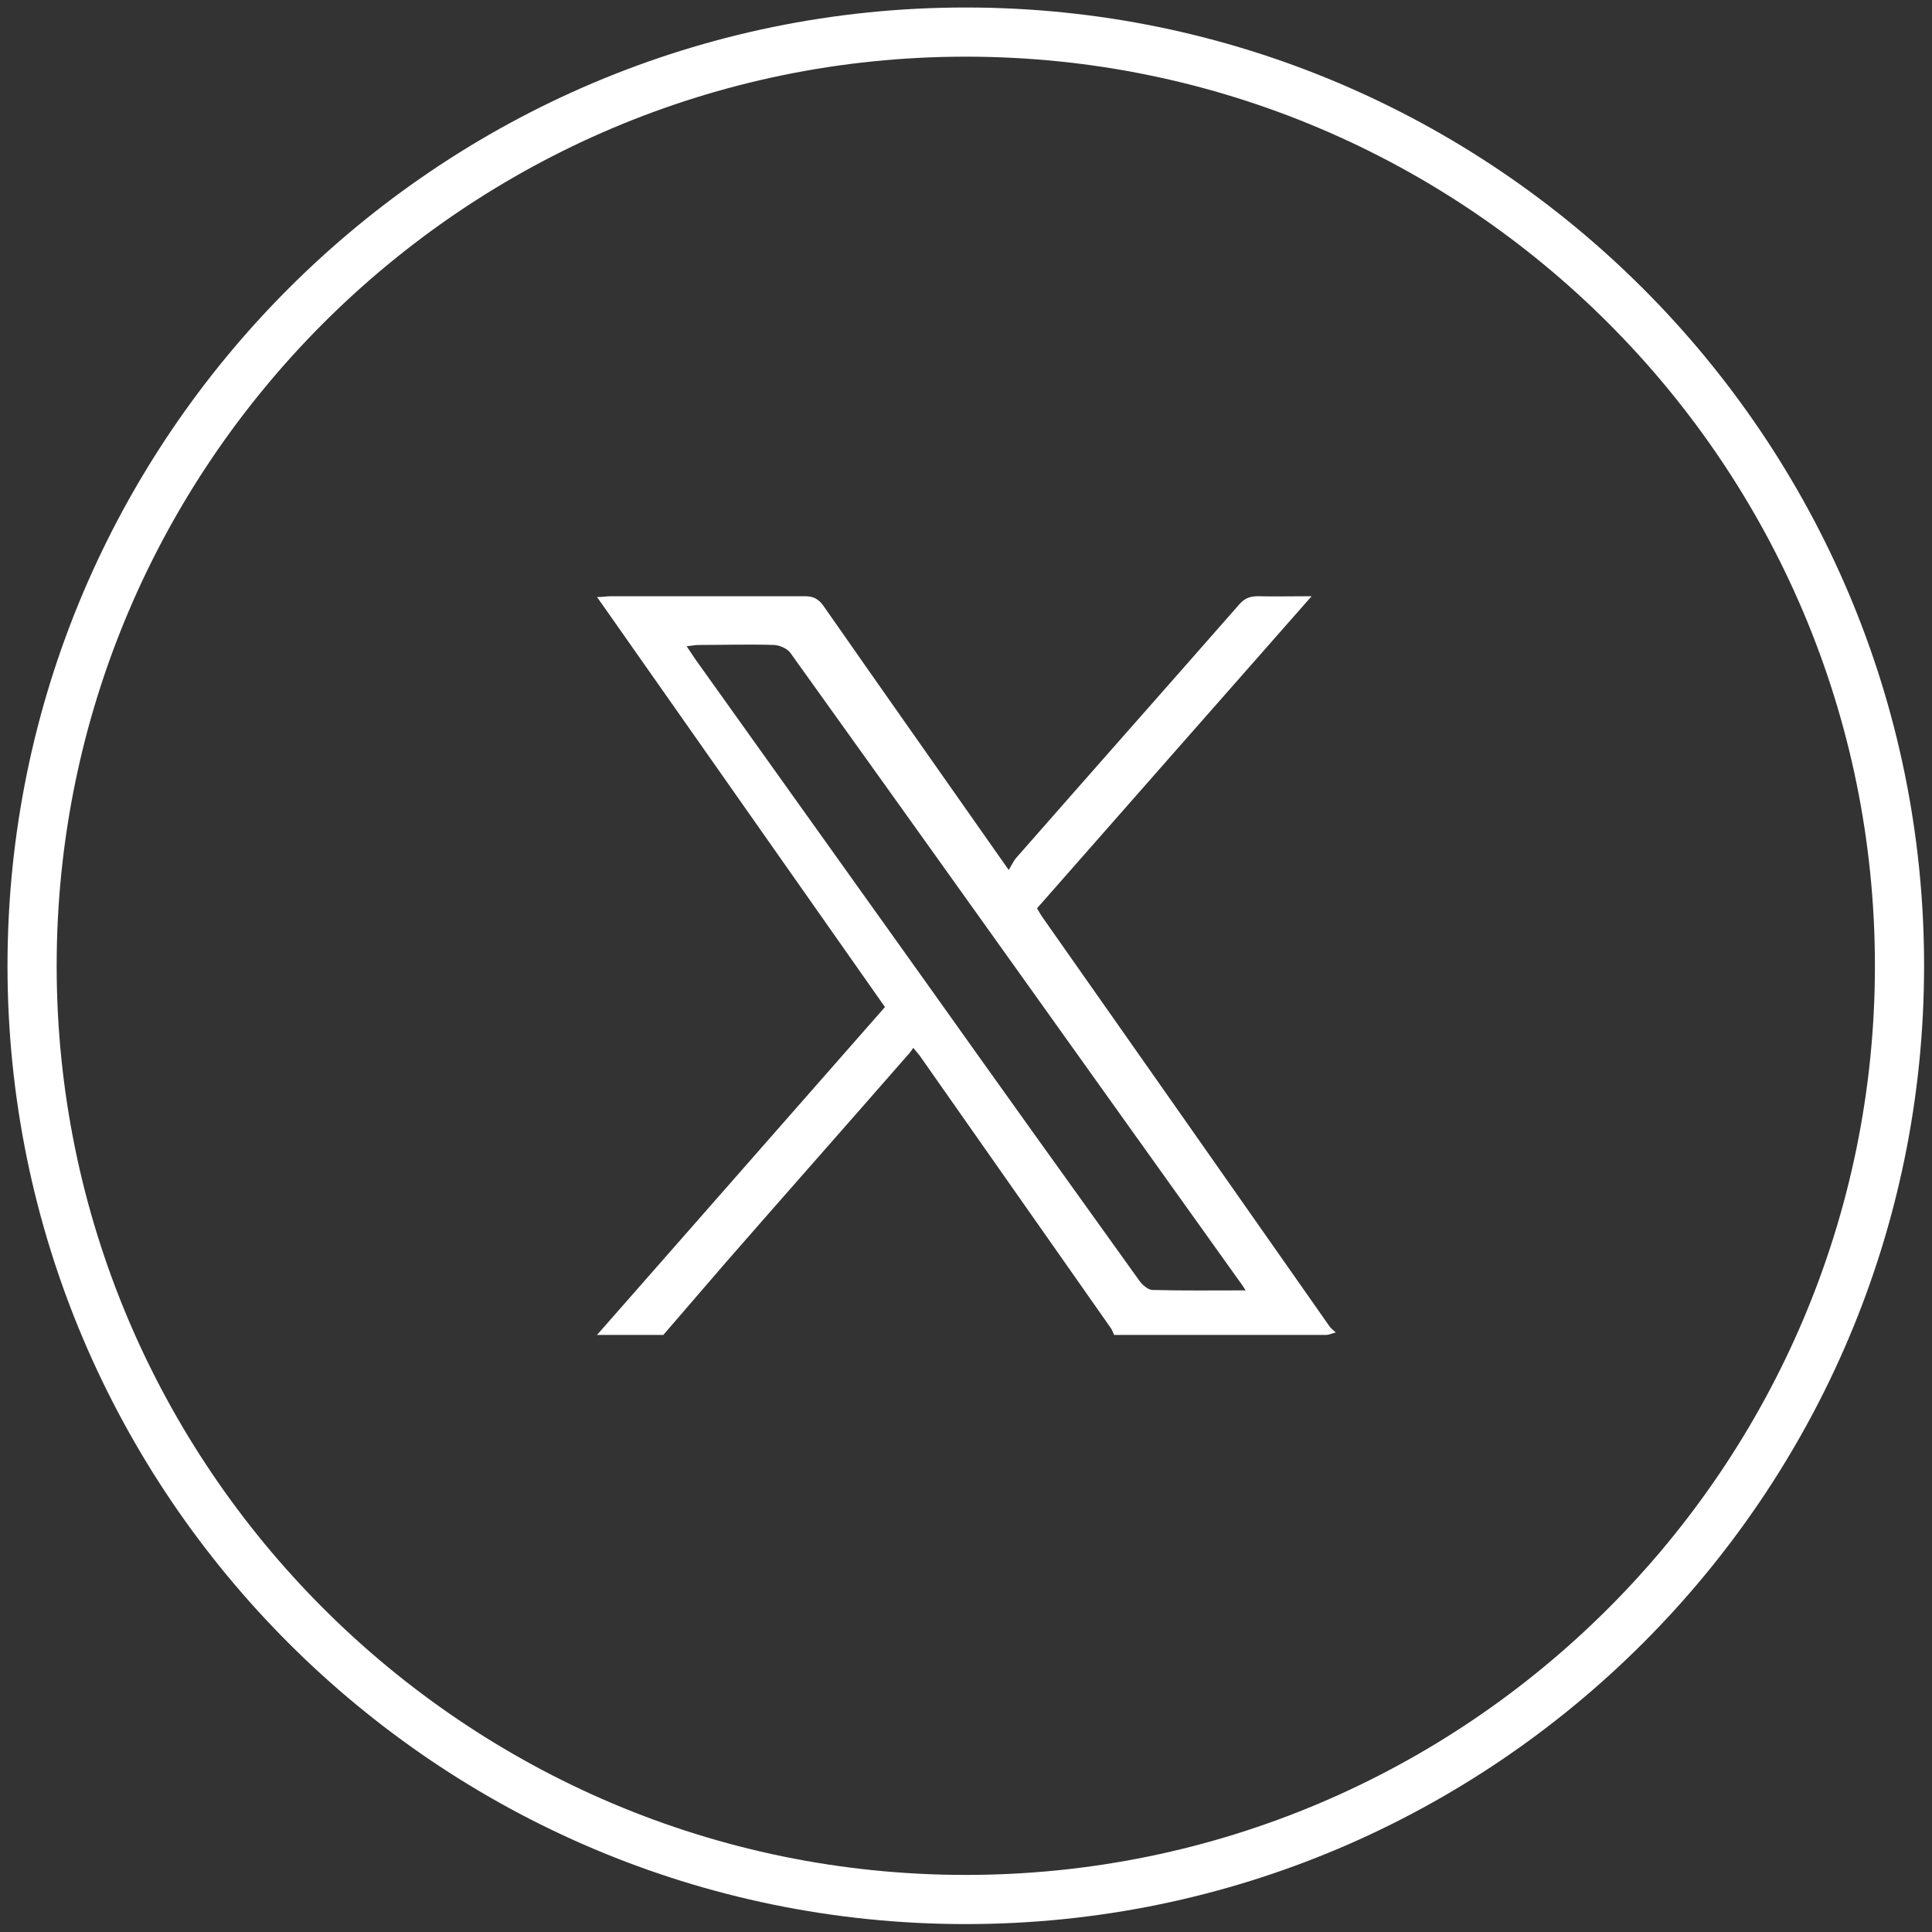 <?xml version="1.0" encoding="UTF-8"?>
<svg xmlns="http://www.w3.org/2000/svg" version="1.1" viewBox="0 0 46.37 46.37">
  <rect x="0" y="0" width="46.37" height="46.37" fill="#333333" stroke="none"/>
  <defs>
    <style>
      .cls-1 {
        fill: #fff;
      }
    </style>
  </defs>
  <!-- Generator: Adobe Illustrator 28.7.1, SVG Export Plug-In . SVG Version: 1.2.0 Build 142)  -->
  <g>
    <g id="Layer_1">
      <g>
        <g id="nyf2Py">
          <path class="cls-1" d="M14.32,32.05c2.3-2.62,4.6-5.24,6.92-7.88-2.3-3.27-4.59-6.54-6.91-9.84.13,0,.23-.02.32-.02,1.56,0,3.11,0,4.67,0,.21,0,.33.07.45.24,1.45,2.08,2.92,4.16,4.44,6.33.07-.11.11-.21.18-.29,1.78-2.03,3.57-4.05,5.35-6.08.13-.15.26-.2.45-.2.4.01.81,0,1.29,0-2.22,2.52-4.4,5-6.59,7.49.04.07.08.14.12.2,2.3,3.27,4.59,6.54,6.89,9.82.04.06.1.11.16.16-.08.02-.16.06-.24.06-1.69,0-3.39,0-5.08,0-.03-.06-.05-.13-.09-.18-1.52-2.17-3.04-4.33-4.56-6.5-.04-.06-.1-.12-.17-.21-.05.07-.09.13-.14.18-1.45,1.66-2.91,3.31-4.36,4.97-.5.58-1,1.16-1.5,1.74h-1.6ZM29.89,30.96c-.07-.11-.11-.17-.15-.22-3.59-5.02-7.17-10.05-10.77-15.07-.07-.1-.25-.18-.38-.19-.61-.02-1.22,0-1.83,0-.08,0-.16.02-.28.03.08.12.14.21.2.3,1.85,2.59,3.7,5.18,5.54,7.76,1.7,2.39,3.41,4.78,5.12,7.16.07.1.2.22.31.23.73.02,1.46.01,2.25.01Z"/>
        </g>
        <path class="cls-1" d="M23.18,46.18C10.5,46.18.18,35.86.18,23.18S10.5.18,23.18.18s23,10.32,23,23-10.32,23-23,23ZM23.18,1.36C11.15,1.36,1.36,11.15,1.36,23.18s9.79,21.82,21.82,21.82,21.82-9.79,21.82-21.82S35.22,1.36,23.18,1.36Z"/>
      </g>
    </g>
  </g>
</svg>